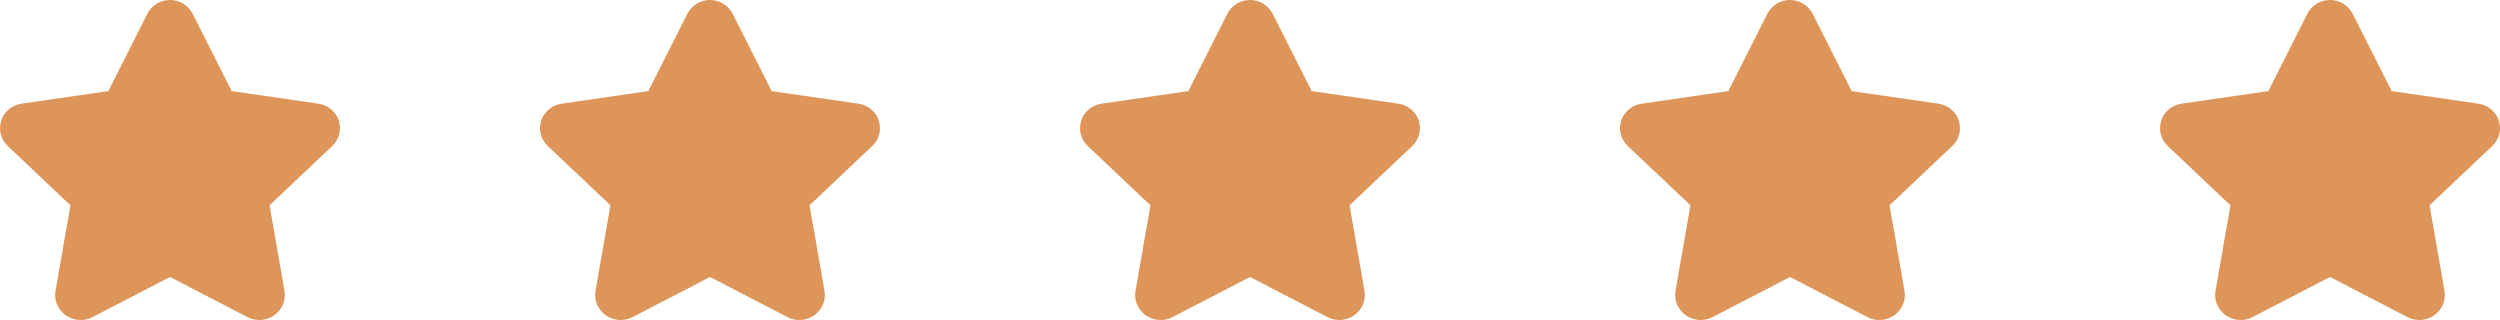 <svg width="125" height="16" viewBox="0 0 125 16" fill="none" xmlns="http://www.w3.org/2000/svg">
<path fill-rule="evenodd" clip-rule="evenodd" d="M8.5 0C8.259 0 8.023 0.068 7.82 0.195C7.619 0.32 7.459 0.499 7.358 0.71L5.429 4.526C5.426 4.534 5.422 4.541 5.419 4.549C5.418 4.551 5.416 4.552 5.415 4.554C5.413 4.555 5.411 4.556 5.409 4.556C5.401 4.557 5.394 4.558 5.387 4.559L1.141 5.175C0.906 5.198 0.682 5.284 0.495 5.425C0.301 5.57 0.154 5.768 0.073 5.994C-0.009 6.219 -0.022 6.463 0.035 6.696C0.091 6.928 0.215 7.139 0.391 7.304L3.499 10.243L3.506 10.25C3.511 10.254 3.514 10.259 3.516 10.265C3.518 10.271 3.518 10.277 3.517 10.282L3.517 10.286L2.776 14.535C2.735 14.765 2.761 15.003 2.851 15.22C2.941 15.437 3.091 15.625 3.284 15.762C3.477 15.899 3.706 15.981 3.944 15.997C4.182 16.013 4.419 15.964 4.63 15.854L4.631 15.854L8.456 13.872C8.47 13.866 8.485 13.863 8.5 13.863C8.515 13.863 8.53 13.866 8.544 13.872L12.369 15.854C12.579 15.963 12.818 16.013 13.056 15.997C13.294 15.981 13.523 15.899 13.716 15.762C13.909 15.625 14.059 15.437 14.149 15.22C14.239 15.003 14.265 14.767 14.224 14.537L14.224 14.535L13.483 10.286L13.483 10.282C13.482 10.277 13.482 10.271 13.484 10.265C13.486 10.259 13.489 10.254 13.494 10.25L13.501 10.243L16.609 7.304C16.785 7.139 16.909 6.928 16.965 6.696C17.022 6.463 17.009 6.219 16.927 5.994C16.846 5.768 16.699 5.57 16.505 5.425C16.317 5.284 16.094 5.198 15.859 5.175L11.613 4.559C11.606 4.558 11.599 4.557 11.591 4.556C11.589 4.556 11.587 4.555 11.585 4.554C11.584 4.552 11.582 4.551 11.582 4.549C11.578 4.541 11.574 4.534 11.571 4.526L9.642 0.71C9.541 0.499 9.381 0.32 9.18 0.195C8.977 0.068 8.741 0 8.5 0Z" fill="#DE955A"/>
<path fill-rule="evenodd" clip-rule="evenodd" d="M35.5 0C35.259 0 35.023 0.068 34.82 0.195C34.619 0.32 34.459 0.499 34.358 0.71L32.429 4.526C32.426 4.534 32.422 4.541 32.419 4.549C32.418 4.551 32.416 4.552 32.415 4.554C32.413 4.555 32.411 4.556 32.409 4.556C32.401 4.557 32.394 4.558 32.387 4.559L28.141 5.175C27.906 5.198 27.683 5.284 27.495 5.425C27.301 5.57 27.154 5.768 27.073 5.994C26.991 6.219 26.978 6.463 27.035 6.696C27.091 6.928 27.215 7.139 27.391 7.304L30.499 10.243L30.506 10.25C30.511 10.254 30.514 10.259 30.516 10.265C30.518 10.271 30.518 10.277 30.517 10.282L30.517 10.286L29.776 14.535C29.735 14.765 29.761 15.003 29.851 15.22C29.941 15.437 30.091 15.625 30.284 15.762C30.477 15.899 30.706 15.981 30.944 15.997C31.182 16.013 31.419 15.964 31.63 15.854L31.631 15.854L35.456 13.872C35.47 13.866 35.485 13.863 35.5 13.863C35.515 13.863 35.53 13.866 35.544 13.872L39.369 15.854C39.58 15.963 39.818 16.013 40.056 15.997C40.294 15.981 40.523 15.899 40.716 15.762C40.909 15.625 41.059 15.437 41.149 15.22C41.239 15.003 41.265 14.767 41.224 14.537L41.224 14.535L40.483 10.286L40.483 10.282C40.482 10.277 40.482 10.271 40.484 10.265C40.486 10.259 40.489 10.254 40.494 10.25L40.501 10.243L43.609 7.304C43.785 7.139 43.908 6.928 43.965 6.696C44.022 6.463 44.009 6.219 43.927 5.994C43.846 5.768 43.699 5.57 43.505 5.425C43.318 5.284 43.094 5.198 42.859 5.175L38.613 4.559C38.606 4.558 38.599 4.557 38.591 4.556C38.589 4.556 38.587 4.555 38.585 4.554C38.584 4.552 38.582 4.551 38.581 4.549C38.578 4.541 38.574 4.534 38.571 4.526L36.642 0.71C36.541 0.499 36.381 0.32 36.18 0.195C35.977 0.068 35.741 0 35.5 0Z" fill="#DE955A"/>
<path fill-rule="evenodd" clip-rule="evenodd" d="M62.5 0C62.259 0 62.023 0.068 61.82 0.195C61.619 0.32 61.459 0.499 61.358 0.71L59.429 4.526C59.426 4.534 59.422 4.541 59.419 4.549C59.418 4.551 59.416 4.552 59.415 4.554C59.413 4.555 59.411 4.556 59.409 4.556C59.401 4.557 59.394 4.558 59.387 4.559L55.141 5.175C54.906 5.198 54.682 5.284 54.495 5.425C54.301 5.57 54.154 5.768 54.073 5.994C53.991 6.219 53.978 6.463 54.035 6.696C54.092 6.928 54.215 7.139 54.391 7.304L57.499 10.243L57.506 10.25C57.511 10.254 57.514 10.259 57.516 10.265C57.518 10.271 57.518 10.277 57.517 10.282L57.517 10.286L56.776 14.535C56.735 14.765 56.761 15.003 56.851 15.22C56.941 15.437 57.091 15.625 57.284 15.762C57.477 15.899 57.706 15.981 57.944 15.997C58.182 16.013 58.419 15.964 58.63 15.854L58.631 15.854L62.456 13.872C62.47 13.866 62.485 13.863 62.5 13.863C62.515 13.863 62.53 13.866 62.544 13.872L66.369 15.854C66.579 15.963 66.818 16.013 67.056 15.997C67.294 15.981 67.523 15.899 67.716 15.762C67.909 15.625 68.059 15.437 68.149 15.22C68.239 15.003 68.265 14.767 68.224 14.537L68.224 14.535L67.483 10.286L67.483 10.282C67.482 10.277 67.482 10.271 67.484 10.265C67.486 10.259 67.489 10.254 67.494 10.25L67.501 10.243L70.609 7.304C70.785 7.139 70.909 6.928 70.965 6.696C71.022 6.463 71.009 6.219 70.927 5.994C70.846 5.768 70.699 5.57 70.505 5.425C70.317 5.284 70.094 5.198 69.859 5.175L65.613 4.559C65.606 4.558 65.599 4.557 65.591 4.556C65.589 4.556 65.587 4.555 65.585 4.554C65.584 4.552 65.582 4.551 65.582 4.549C65.578 4.541 65.574 4.534 65.571 4.526L63.642 0.71C63.541 0.499 63.381 0.32 63.18 0.195C62.977 0.068 62.741 0 62.5 0Z" fill="#DE955A"/>
<path fill-rule="evenodd" clip-rule="evenodd" d="M89.5 0C89.259 0 89.023 0.068 88.82 0.195C88.619 0.32 88.459 0.499 88.358 0.71L86.429 4.526C86.426 4.534 86.422 4.541 86.419 4.549C86.418 4.551 86.416 4.552 86.415 4.554C86.413 4.555 86.411 4.556 86.409 4.556C86.401 4.557 86.394 4.558 86.387 4.559L82.141 5.175C81.906 5.198 81.683 5.284 81.495 5.425C81.301 5.57 81.154 5.768 81.073 5.994C80.991 6.219 80.978 6.463 81.035 6.696C81.091 6.928 81.215 7.139 81.391 7.304L84.499 10.243L84.506 10.25C84.511 10.254 84.514 10.259 84.516 10.265C84.518 10.271 84.518 10.277 84.517 10.282L84.517 10.286L83.776 14.535C83.735 14.765 83.761 15.003 83.851 15.22C83.941 15.437 84.091 15.625 84.284 15.762C84.477 15.899 84.706 15.981 84.944 15.997C85.182 16.013 85.419 15.964 85.63 15.854L85.631 15.854L89.457 13.872C89.47 13.866 89.485 13.863 89.5 13.863C89.515 13.863 89.53 13.866 89.544 13.872L93.369 15.854C93.579 15.963 93.818 16.013 94.056 15.997C94.294 15.981 94.523 15.899 94.716 15.762C94.909 15.625 95.059 15.437 95.149 15.22C95.239 15.003 95.265 14.767 95.224 14.537L95.224 14.535L94.483 10.286L94.483 10.282C94.482 10.277 94.482 10.271 94.484 10.265C94.486 10.259 94.489 10.254 94.494 10.25L94.501 10.243L97.609 7.304C97.785 7.139 97.909 6.928 97.965 6.696C98.022 6.463 98.009 6.219 97.927 5.994C97.846 5.768 97.699 5.57 97.505 5.425C97.317 5.284 97.094 5.198 96.859 5.175L92.613 4.559C92.606 4.558 92.599 4.557 92.591 4.556C92.589 4.556 92.587 4.555 92.585 4.554C92.584 4.552 92.582 4.551 92.582 4.549C92.578 4.541 92.574 4.534 92.571 4.526L90.642 0.71C90.541 0.499 90.381 0.32 90.18 0.195C89.977 0.068 89.741 0 89.5 0Z" fill="#DE955A"/>
<path fill-rule="evenodd" clip-rule="evenodd" d="M116.5 0C116.259 0 116.023 0.068 115.82 0.195C115.619 0.32 115.459 0.499 115.358 0.71L113.429 4.526C113.426 4.534 113.422 4.541 113.419 4.549C113.418 4.551 113.416 4.552 113.415 4.554C113.413 4.555 113.411 4.556 113.409 4.556C113.401 4.557 113.394 4.558 113.387 4.559L109.141 5.175C108.906 5.198 108.682 5.284 108.495 5.425C108.301 5.57 108.154 5.768 108.073 5.994C107.991 6.219 107.978 6.463 108.035 6.696C108.091 6.928 108.215 7.139 108.391 7.304L111.499 10.243L111.506 10.25C111.511 10.254 111.514 10.259 111.516 10.265C111.518 10.271 111.518 10.277 111.517 10.282L111.517 10.286L110.776 14.535C110.735 14.765 110.761 15.003 110.851 15.22C110.941 15.437 111.091 15.625 111.284 15.762C111.477 15.899 111.706 15.981 111.944 15.997C112.182 16.013 112.419 15.964 112.63 15.854L112.631 15.854L116.456 13.872C116.47 13.866 116.485 13.863 116.5 13.863C116.515 13.863 116.53 13.866 116.544 13.872L120.369 15.854C120.579 15.963 120.818 16.013 121.056 15.997C121.294 15.981 121.523 15.899 121.716 15.762C121.909 15.625 122.059 15.437 122.149 15.22C122.239 15.003 122.265 14.767 122.224 14.537L122.224 14.535L121.483 10.286L121.483 10.282C121.482 10.277 121.482 10.271 121.484 10.265C121.486 10.259 121.489 10.254 121.494 10.25L121.501 10.243L124.609 7.304C124.785 7.139 124.909 6.928 124.965 6.696C125.022 6.463 125.009 6.219 124.927 5.994C124.846 5.768 124.699 5.57 124.505 5.425C124.318 5.284 124.094 5.198 123.859 5.175L119.613 4.559C119.606 4.558 119.599 4.557 119.591 4.556C119.589 4.556 119.587 4.555 119.585 4.554C119.584 4.552 119.582 4.551 119.581 4.549C119.578 4.541 119.574 4.534 119.571 4.526L117.642 0.71C117.541 0.499 117.381 0.32 117.18 0.195C116.977 0.068 116.741 0 116.5 0Z" fill="#DE955A"/>
</svg>
